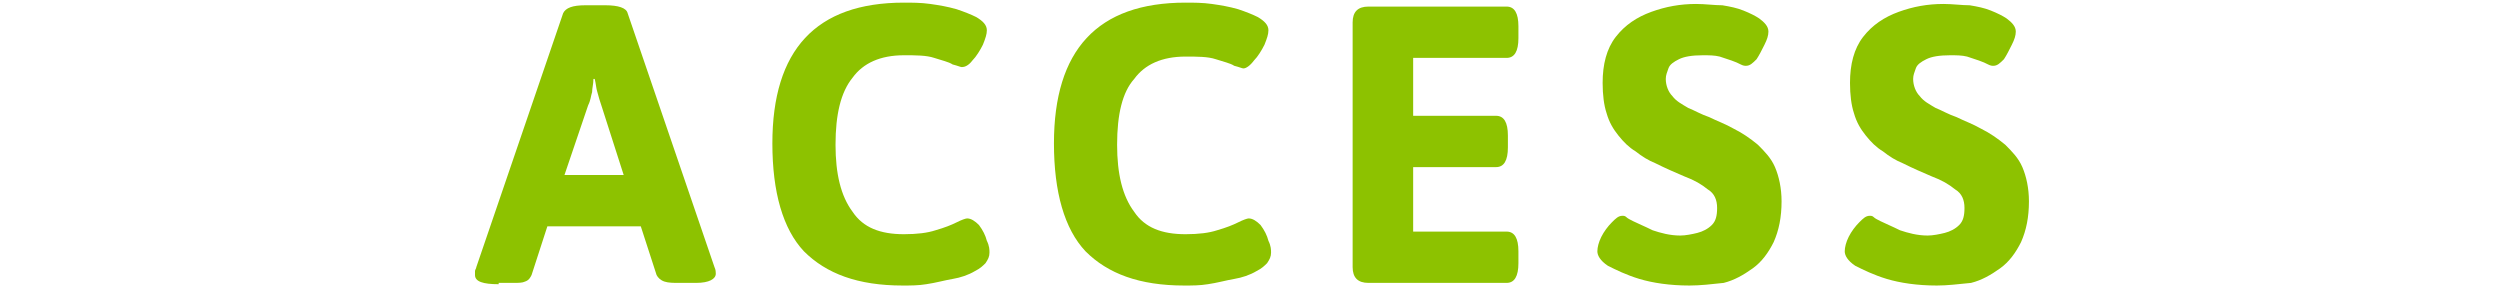 <?xml version="1.0" encoding="utf-8"?>
<!-- Generator: Adobe Illustrator 25.2.3, SVG Export Plug-In . SVG Version: 6.00 Build 0)  -->
<svg version="1.1" id="レイヤー_1" xmlns="http://www.w3.org/2000/svg" xmlns:xlink="http://www.w3.org/1999/xlink" x="0px"
	 y="0px" viewBox="0 0 190 22" style="enable-background:new 0 0 190 22;" xml:space="preserve">
<style type="text/css">
	.st0{fill:#8DC200;}
</style>
<g>
	<g>
		<path class="st0" d="M37.9,21.6c-1.2,0-1.8-0.2-1.8-0.7c0-0.1,0-0.2,0-0.3c0-0.1,0.1-0.2,0.1-0.3l6.6-19.3
			c0.2-0.4,0.7-0.6,1.7-0.6H46c1,0,1.6,0.2,1.7,0.6l6.6,19.3c0.1,0.2,0.1,0.4,0.1,0.5c0,0.4-0.5,0.7-1.5,0.7h-1.3
			c-0.4,0-0.8,0-1.1-0.1s-0.5-0.3-0.6-0.5l-1.2-3.7h-7.1l-1.2,3.7c-0.1,0.2-0.2,0.4-0.5,0.5c-0.2,0.1-0.5,0.1-0.9,0.1H37.9z
			 M42.9,13.3h4.5L45.7,8c-0.1-0.3-0.2-0.6-0.3-1c-0.1-0.3-0.1-0.6-0.2-1h-0.1C45.1,6.4,45,6.7,45,7c-0.1,0.3-0.1,0.6-0.3,1
			L42.9,13.3z"/>
		<path class="st0" d="M68.6,21.7c-3.4,0-5.8-0.9-7.5-2.6c-1.6-1.7-2.4-4.5-2.4-8.2c0-7.1,3.3-10.7,10-10.7c0.6,0,1.3,0,2,0.1
			c0.7,0.1,1.3,0.2,2,0.4c0.6,0.2,1.1,0.4,1.5,0.6c0.5,0.3,0.8,0.6,0.8,1c0,0.3-0.1,0.6-0.3,1.1c-0.2,0.4-0.5,0.9-0.8,1.2
			c-0.3,0.4-0.6,0.5-0.8,0.5c-0.1,0-0.3-0.1-0.7-0.2c-0.3-0.2-0.8-0.3-1.4-0.5c-0.6-0.2-1.4-0.2-2.3-0.2c-1.8,0-3.1,0.6-3.9,1.7
			C63.9,7,63.5,8.7,63.5,11c0,2.2,0.4,3.9,1.3,5.1c0.8,1.2,2.1,1.7,3.9,1.7c1,0,1.8-0.1,2.4-0.3c0.7-0.2,1.2-0.4,1.6-0.6
			c0.4-0.2,0.7-0.3,0.8-0.3c0.3,0,0.6,0.2,0.9,0.5c0.3,0.4,0.5,0.8,0.6,1.2c0.2,0.4,0.2,0.7,0.2,0.9c0,0.3-0.1,0.5-0.3,0.8
			c-0.2,0.2-0.4,0.4-0.8,0.6c-0.5,0.3-1.1,0.5-1.7,0.6s-1.3,0.3-2,0.4C69.8,21.7,69.2,21.7,68.6,21.7z"/>
		<path class="st0" d="M90,21.7c-3.4,0-5.8-0.9-7.5-2.6c-1.6-1.7-2.4-4.5-2.4-8.2c0-7.1,3.3-10.7,10-10.7c0.6,0,1.3,0,2,0.1
			c0.7,0.1,1.3,0.2,2,0.4c0.6,0.2,1.1,0.4,1.5,0.6c0.5,0.3,0.8,0.6,0.8,1c0,0.3-0.1,0.6-0.3,1.1c-0.2,0.4-0.5,0.9-0.8,1.2
			C95,5,94.7,5.2,94.5,5.2c-0.1,0-0.3-0.1-0.7-0.2c-0.3-0.2-0.8-0.3-1.4-0.5c-0.6-0.2-1.4-0.2-2.3-0.2c-1.8,0-3.1,0.6-3.9,1.7
			C85.3,7,84.9,8.7,84.9,11c0,2.2,0.4,3.9,1.3,5.1c0.8,1.2,2.1,1.7,3.9,1.7c1,0,1.8-0.1,2.4-0.3c0.7-0.2,1.2-0.4,1.6-0.6
			c0.4-0.2,0.7-0.3,0.8-0.3c0.3,0,0.6,0.2,0.9,0.5c0.3,0.4,0.5,0.8,0.6,1.2c0.2,0.4,0.2,0.7,0.2,0.9c0,0.3-0.1,0.5-0.3,0.8
			c-0.2,0.2-0.4,0.4-0.8,0.6c-0.5,0.3-1.1,0.5-1.7,0.6s-1.3,0.3-2,0.4C91.2,21.7,90.6,21.7,90,21.7z"/>
		<path class="st0" d="M104,21.5c-0.8,0-1.2-0.4-1.2-1.2V1.7c0-0.8,0.4-1.2,1.2-1.2h10.5c0.6,0,0.9,0.5,0.9,1.5v0.9
			c0,1-0.3,1.5-0.9,1.5h-7.1v4.4h6.3c0.6,0,0.9,0.5,0.9,1.5v0.9c0,1-0.3,1.5-0.9,1.5h-6.3v4.9h7.1c0.6,0,0.9,0.5,0.9,1.5V20
			c0,1-0.3,1.5-0.9,1.5H104z"/>
		<path class="st0" d="M128.4,21.7c-1.5,0-2.8-0.2-3.8-0.5c-1-0.3-1.8-0.7-2.4-1c-0.6-0.4-0.8-0.8-0.8-1.1c0-0.3,0.1-0.7,0.3-1.1
			c0.2-0.4,0.5-0.8,0.8-1.1c0.3-0.3,0.5-0.5,0.8-0.5c0.1,0,0.2,0,0.3,0.1c0.1,0.1,0.3,0.2,0.5,0.3c0.4,0.2,0.9,0.4,1.5,0.7
			c0.6,0.2,1.3,0.4,2.1,0.4c0.4,0,0.9-0.1,1.3-0.2c0.4-0.1,0.8-0.3,1.1-0.6c0.3-0.3,0.4-0.7,0.4-1.3c0-0.6-0.2-1.1-0.7-1.4
			c-0.5-0.4-1-0.7-1.8-1c-0.7-0.3-1.4-0.6-2.2-1c-0.5-0.2-1-0.5-1.5-0.9c-0.5-0.3-0.9-0.7-1.3-1.2c-0.4-0.5-0.7-1-0.9-1.7
			c-0.2-0.6-0.3-1.4-0.3-2.3c0-1.4,0.3-2.6,1-3.5c0.7-0.9,1.6-1.5,2.7-1.9c1.1-0.4,2.2-0.6,3.4-0.6c0.7,0,1.4,0.1,2,0.1
			c0.6,0.1,1.1,0.2,1.6,0.4c0.5,0.2,0.9,0.4,1.2,0.6c0.4,0.3,0.7,0.6,0.7,1c0,0.3-0.1,0.6-0.3,1c-0.2,0.4-0.4,0.8-0.6,1.1
			c-0.3,0.3-0.5,0.5-0.8,0.5c-0.1,0-0.2,0-0.4-0.1c-0.2-0.1-0.4-0.2-0.7-0.3c-0.3-0.1-0.6-0.2-0.9-0.3c-0.4-0.1-0.8-0.1-1.3-0.1
			c-0.8,0-1.4,0.1-1.8,0.3c-0.4,0.2-0.7,0.4-0.8,0.7c-0.1,0.3-0.2,0.5-0.2,0.8c0,0.5,0.2,1,0.5,1.3c0.3,0.4,0.7,0.6,1.2,0.9
			c0.5,0.2,1,0.5,1.6,0.7c0.6,0.3,1.2,0.5,1.9,0.9c0.6,0.3,1.2,0.7,1.8,1.2c0.5,0.5,1,1,1.3,1.7c0.3,0.7,0.5,1.6,0.5,2.6
			c0,1.2-0.2,2.2-0.6,3.1c-0.4,0.8-0.9,1.5-1.6,2c-0.7,0.5-1.4,0.9-2.2,1.1C130.1,21.6,129.2,21.7,128.4,21.7z"/>
		<path class="st0" d="M147.2,21.7c-1.5,0-2.8-0.2-3.8-0.5c-1-0.3-1.8-0.7-2.4-1c-0.6-0.4-0.8-0.8-0.8-1.1c0-0.3,0.1-0.7,0.3-1.1
			c0.2-0.4,0.5-0.8,0.8-1.1c0.3-0.3,0.5-0.5,0.8-0.5c0.1,0,0.2,0,0.3,0.1c0.1,0.1,0.3,0.2,0.5,0.3c0.4,0.2,0.9,0.4,1.5,0.7
			c0.6,0.2,1.3,0.4,2.1,0.4c0.4,0,0.9-0.1,1.3-0.2c0.4-0.1,0.8-0.3,1.1-0.6c0.3-0.3,0.4-0.7,0.4-1.3c0-0.6-0.2-1.1-0.7-1.4
			c-0.5-0.4-1-0.7-1.8-1c-0.7-0.3-1.4-0.6-2.2-1c-0.5-0.2-1-0.5-1.5-0.9c-0.5-0.3-0.9-0.7-1.3-1.2c-0.4-0.5-0.7-1-0.9-1.7
			c-0.2-0.6-0.3-1.4-0.3-2.3c0-1.4,0.3-2.6,1-3.5c0.7-0.9,1.6-1.5,2.7-1.9c1.1-0.4,2.2-0.6,3.4-0.6c0.7,0,1.4,0.1,2,0.1
			c0.6,0.1,1.1,0.2,1.6,0.4c0.5,0.2,0.9,0.4,1.2,0.6c0.4,0.3,0.7,0.6,0.7,1c0,0.3-0.1,0.6-0.3,1c-0.2,0.4-0.4,0.8-0.6,1.1
			c-0.3,0.3-0.5,0.5-0.8,0.5c-0.1,0-0.2,0-0.4-0.1c-0.2-0.1-0.4-0.2-0.7-0.3c-0.3-0.1-0.6-0.2-0.9-0.3c-0.4-0.1-0.8-0.1-1.3-0.1
			c-0.8,0-1.4,0.1-1.8,0.3c-0.4,0.2-0.7,0.4-0.8,0.7c-0.1,0.3-0.2,0.5-0.2,0.8c0,0.5,0.2,1,0.5,1.3c0.3,0.4,0.7,0.6,1.2,0.9
			c0.5,0.2,1,0.5,1.6,0.7c0.6,0.3,1.2,0.5,1.9,0.9c0.6,0.3,1.2,0.7,1.8,1.2c0.5,0.5,1,1,1.3,1.7c0.3,0.7,0.5,1.6,0.5,2.6
			c0,1.2-0.2,2.2-0.6,3.1c-0.4,0.8-0.9,1.5-1.6,2c-0.7,0.5-1.4,0.9-2.2,1.1C148.8,21.6,148,21.7,147.2,21.7z"/>
	</g>
</g>
</svg>
